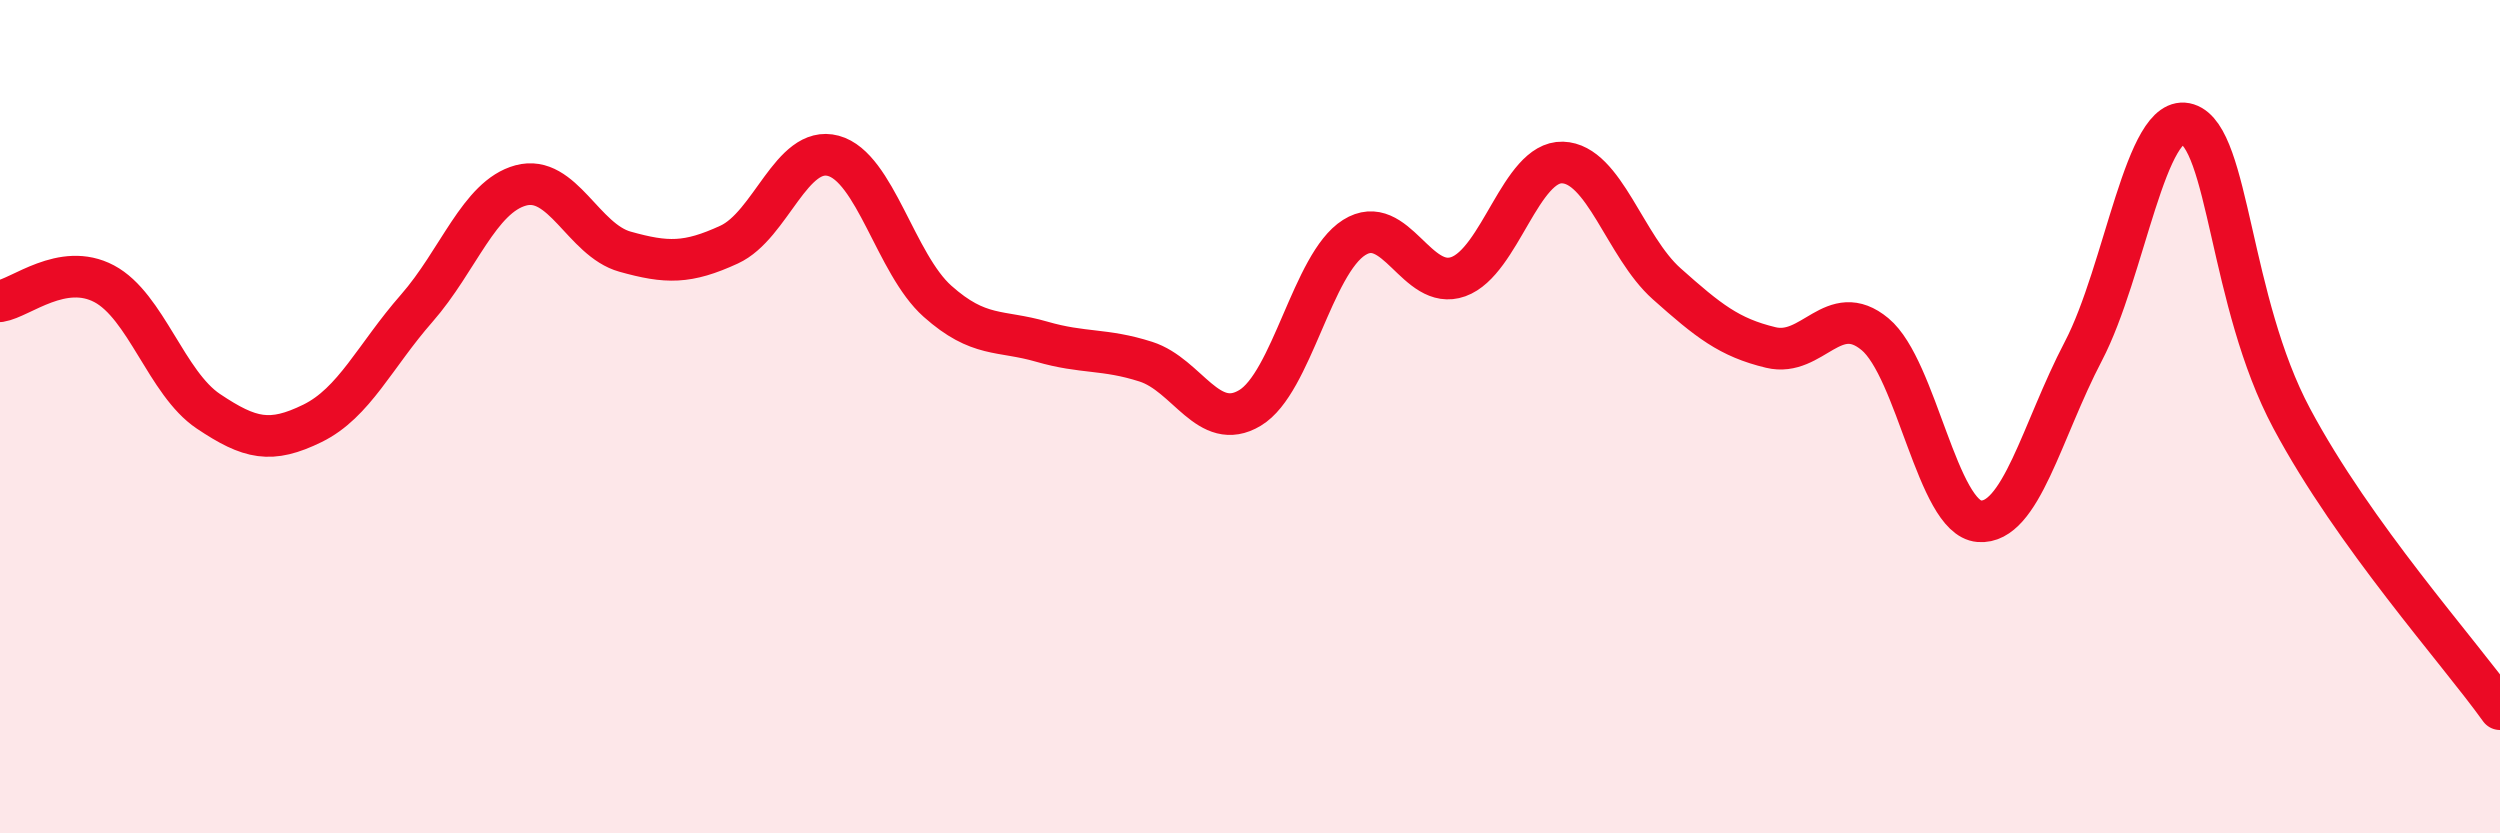 
    <svg width="60" height="20" viewBox="0 0 60 20" xmlns="http://www.w3.org/2000/svg">
      <path
        d="M 0,7.23 C 0.5,7.15 1.5,6.28 2.5,6.81 C 3.5,7.34 4,9.2 5,9.87 C 6,10.54 6.5,10.65 7.5,10.16 C 8.5,9.67 9,8.54 10,7.4 C 11,6.26 11.5,4.72 12.5,4.45 C 13.5,4.18 14,5.76 15,6.04 C 16,6.32 16.5,6.33 17.5,5.87 C 18.5,5.41 19,3.47 20,3.74 C 21,4.01 21.5,6.34 22.5,7.23 C 23.5,8.12 24,7.91 25,8.2 C 26,8.49 26.5,8.36 27.5,8.68 C 28.5,9 29,10.39 30,9.79 C 31,9.19 31.5,6.33 32.5,5.7 C 33.5,5.07 34,7 35,6.64 C 36,6.28 36.5,3.87 37.5,3.9 C 38.5,3.93 39,5.92 40,6.81 C 41,7.7 41.5,8.1 42.5,8.34 C 43.5,8.58 44,7.19 45,8.02 C 46,8.85 46.5,12.43 47.5,12.51 C 48.5,12.59 49,10.34 50,8.43 C 51,6.52 51.5,2.66 52.5,2.98 C 53.5,3.3 53.5,7.23 55,10.04 C 56.5,12.85 59,15.62 60,17.02L60 20L0 20Z"
        fill="#EB0A25"
        opacity="0.1"
        stroke-linecap="round"
        stroke-linejoin="round"
      />
      <path
        d="M 0,7.23 C 0.5,7.15 1.5,6.28 2.5,6.81 C 3.5,7.34 4,9.2 5,9.87 C 6,10.54 6.5,10.65 7.5,10.16 C 8.5,9.67 9,8.54 10,7.4 C 11,6.26 11.5,4.72 12.5,4.45 C 13.5,4.18 14,5.76 15,6.04 C 16,6.32 16.5,6.33 17.5,5.87 C 18.5,5.41 19,3.47 20,3.74 C 21,4.01 21.5,6.34 22.5,7.23 C 23.5,8.12 24,7.91 25,8.2 C 26,8.49 26.5,8.36 27.5,8.68 C 28.5,9 29,10.39 30,9.79 C 31,9.19 31.5,6.33 32.5,5.7 C 33.5,5.07 34,7 35,6.64 C 36,6.28 36.5,3.87 37.5,3.9 C 38.5,3.93 39,5.92 40,6.81 C 41,7.7 41.5,8.1 42.5,8.34 C 43.5,8.58 44,7.19 45,8.02 C 46,8.85 46.5,12.43 47.5,12.51 C 48.5,12.59 49,10.34 50,8.43 C 51,6.52 51.5,2.66 52.5,2.98 C 53.5,3.3 53.5,7.23 55,10.04 C 56.5,12.85 59,15.62 60,17.02"
        stroke="#EB0A25"
        stroke-width="1"
        fill="none"
        stroke-linecap="round"
        stroke-linejoin="round"
      />
    </svg>
  